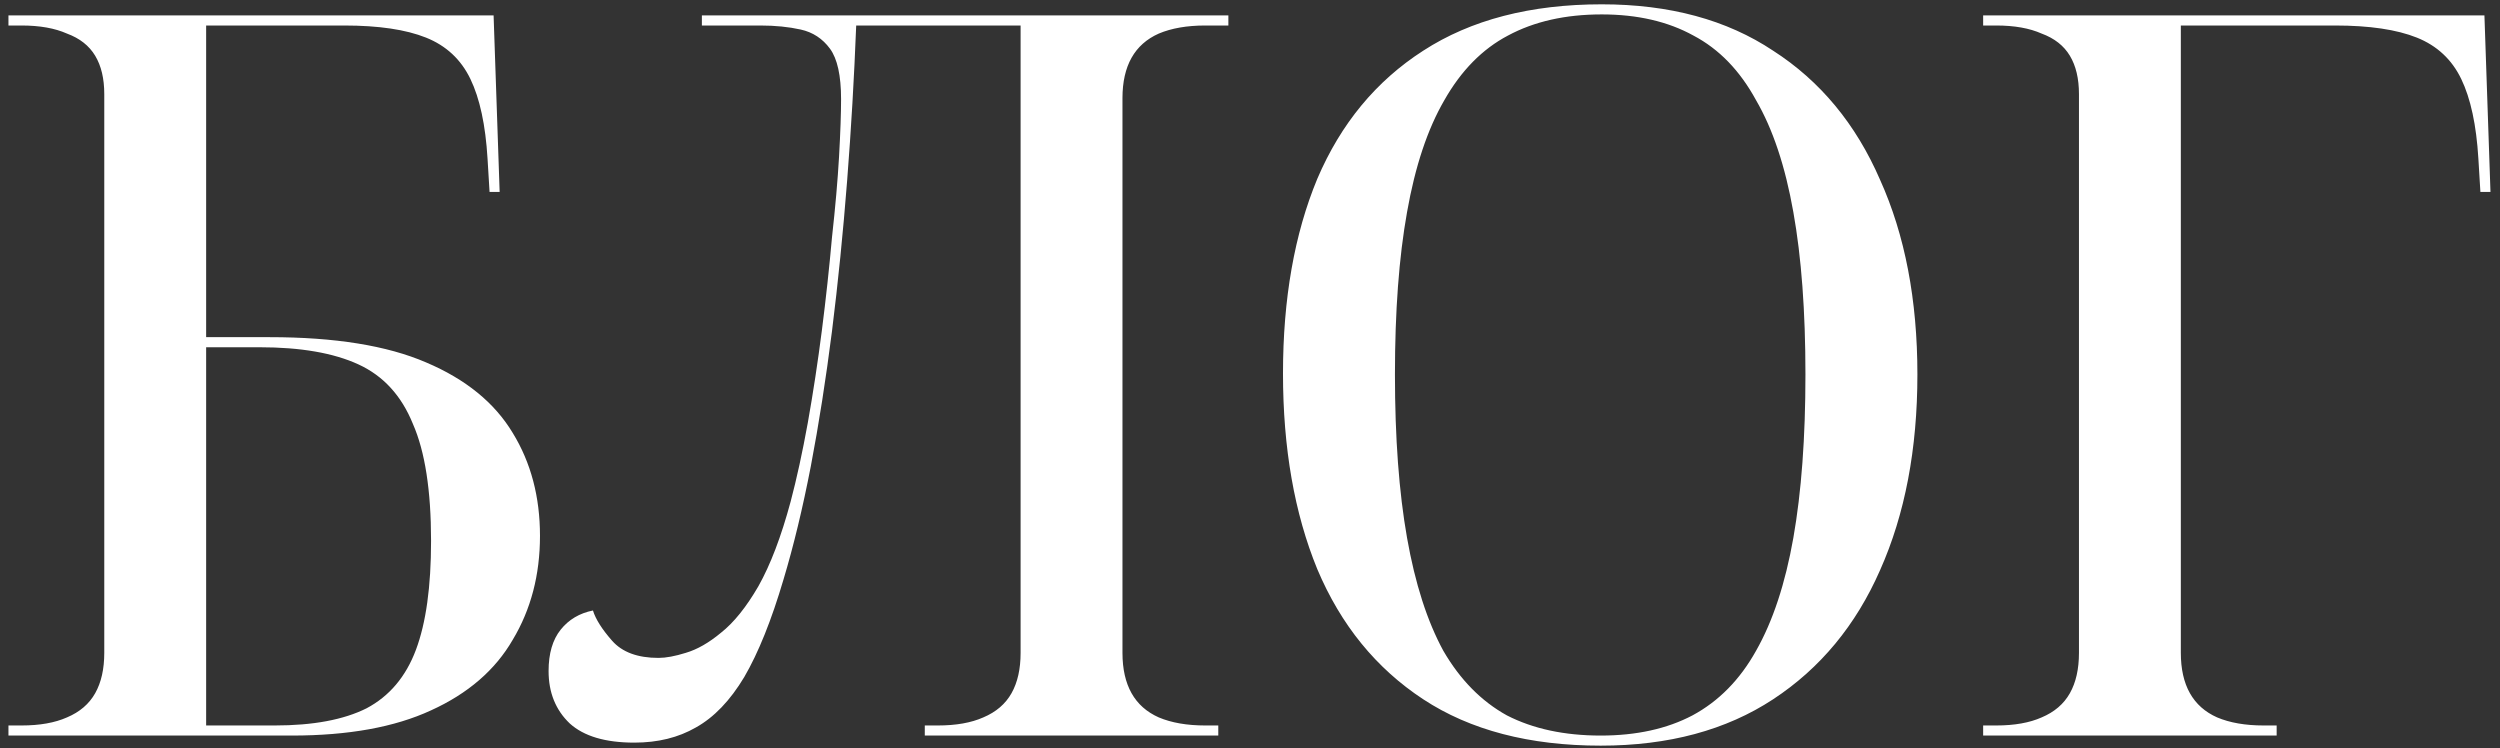 <?xml version="1.0" encoding="UTF-8"?> <svg xmlns="http://www.w3.org/2000/svg" width="254" height="76" viewBox="0 0 254 76" fill="none"><rect x="0" y="0" width="254" height="76" fill="#333333" stroke="none"/><path d="M0.859 74.733V73.708H2.191C4.036 73.708 5.573 73.435 6.803 72.889C8.101 72.342 9.057 71.522 9.672 70.429C10.287 69.336 10.594 67.97 10.594 66.33V9.56C10.594 7.988 10.287 6.69 9.672 5.666C9.057 4.641 8.101 3.889 6.803 3.411C5.573 2.865 4.036 2.591 2.191 2.591H0.859V1.567H50.149L50.764 19.5H49.739L49.534 16.118C49.329 12.702 48.749 10.004 47.792 8.023C46.836 6.041 45.333 4.641 43.283 3.821C41.234 3.001 38.467 2.591 34.983 2.591H20.944V34.256H27.4C34.026 34.256 39.321 35.11 43.283 36.818C47.314 38.526 50.252 40.917 52.096 43.991C53.941 46.997 54.863 50.481 54.863 54.443C54.863 58.406 53.941 61.924 52.096 64.998C50.32 68.072 47.553 70.463 43.796 72.171C40.107 73.879 35.393 74.733 29.654 74.733H0.859ZM27.912 73.708C31.806 73.708 34.915 73.128 37.237 71.966C39.56 70.737 41.234 68.755 42.258 66.023C43.283 63.29 43.796 59.601 43.796 54.956C43.796 49.832 43.181 45.87 41.951 43.069C40.79 40.199 38.945 38.184 36.417 37.023C33.89 35.861 30.542 35.281 26.375 35.281H20.944V73.708H27.912ZM64.446 75.451C61.508 75.451 59.322 74.802 57.887 73.504C56.453 72.137 55.736 70.361 55.736 68.175C55.736 66.399 56.145 64.998 56.965 63.973C57.785 62.949 58.878 62.3 60.244 62.026C60.518 62.914 61.167 63.939 62.191 65.101C63.216 66.262 64.787 66.843 66.905 66.843C67.657 66.843 68.579 66.672 69.672 66.33C70.833 65.989 72.029 65.305 73.258 64.281C74.556 63.256 75.82 61.685 77.05 59.567C78.28 57.381 79.373 54.512 80.329 50.959C80.944 48.636 81.525 45.972 82.071 42.966C82.618 39.892 83.096 36.749 83.506 33.539C83.916 30.328 84.257 27.185 84.531 24.111C84.872 21.037 85.111 18.304 85.248 15.913C85.385 13.454 85.453 11.507 85.453 10.072C85.453 7.681 85.077 5.973 84.326 4.948C83.574 3.924 82.584 3.275 81.354 3.001C80.124 2.728 78.758 2.591 77.255 2.591H71.311V1.567H124.803V2.591H122.446C120.602 2.591 119.03 2.865 117.732 3.411C116.503 3.958 115.58 4.778 114.965 5.871C114.351 6.964 114.043 8.33 114.043 9.97V66.33C114.043 67.97 114.351 69.336 114.965 70.429C115.58 71.522 116.503 72.342 117.732 72.889C119.03 73.435 120.602 73.708 122.446 73.708H123.778V74.733H93.958V73.708H95.29C97.135 73.708 98.672 73.435 99.902 72.889C101.2 72.342 102.156 71.522 102.771 70.429C103.386 69.336 103.693 67.97 103.693 66.33V2.591H86.99C86.785 7.852 86.478 13.112 86.068 18.372C85.658 23.633 85.145 28.722 84.531 33.641C83.916 38.492 83.198 43.069 82.379 47.373C81.559 51.608 80.637 55.434 79.612 58.85C78.382 63.017 77.05 66.33 75.615 68.79C74.181 71.181 72.541 72.889 70.697 73.913C68.921 74.938 66.837 75.451 64.446 75.451ZM162.631 75.758C155.39 75.758 149.378 74.187 144.596 71.044C139.814 67.902 136.227 63.495 133.836 57.825C131.513 52.155 130.352 45.528 130.352 37.945C130.352 30.362 131.513 23.769 133.836 18.168C136.227 12.566 139.814 8.228 144.596 5.153C149.446 2.011 155.492 0.439 162.734 0.439C169.633 0.439 175.44 2.011 180.154 5.153C184.936 8.228 188.557 12.6 191.016 18.27C193.544 23.872 194.808 30.464 194.808 38.047C194.808 45.63 193.544 52.257 191.016 57.927C188.557 63.529 184.936 67.902 180.154 71.044C175.372 74.187 169.531 75.758 162.631 75.758ZM162.631 74.733C166.252 74.733 169.36 74.05 171.956 72.684C174.621 71.249 176.773 69.063 178.412 66.125C180.12 63.119 181.384 59.294 182.204 54.648C183.023 50.003 183.433 44.469 183.433 38.047C183.433 31.626 183.023 26.126 182.204 21.549C181.384 16.904 180.12 13.112 178.412 10.175C176.773 7.169 174.655 4.982 172.059 3.616C169.463 2.182 166.354 1.464 162.734 1.464C159.044 1.464 155.868 2.182 153.203 3.616C150.607 4.982 148.456 7.169 146.748 10.175C145.04 13.112 143.776 16.904 142.956 21.549C142.136 26.126 141.726 31.626 141.726 38.047C141.726 44.469 142.136 50.003 142.956 54.648C143.776 59.294 145.006 63.119 146.645 66.125C148.353 69.063 150.505 71.249 153.101 72.684C155.765 74.05 158.942 74.733 162.631 74.733ZM201.488 74.733V73.708H202.82C204.665 73.708 206.202 73.435 207.431 72.889C208.729 72.342 209.686 71.522 210.301 70.429C210.916 69.336 211.223 67.97 211.223 66.33V9.56C211.223 7.988 210.916 6.69 210.301 5.666C209.686 4.641 208.729 3.889 207.431 3.411C206.202 2.865 204.665 2.591 202.82 2.591H201.488V1.567H252.418L253.032 19.5H252.008L251.803 16.118C251.598 12.702 251.017 10.004 250.061 8.023C249.104 6.041 247.601 4.641 245.552 3.821C243.502 3.001 240.735 2.591 237.251 2.591H221.573V66.33C221.573 67.97 221.88 69.336 222.495 70.429C223.11 71.522 224.032 72.342 225.262 72.889C226.56 73.435 228.131 73.708 229.976 73.708H231.308V74.733H201.488Z" fill="white"></path></svg> 